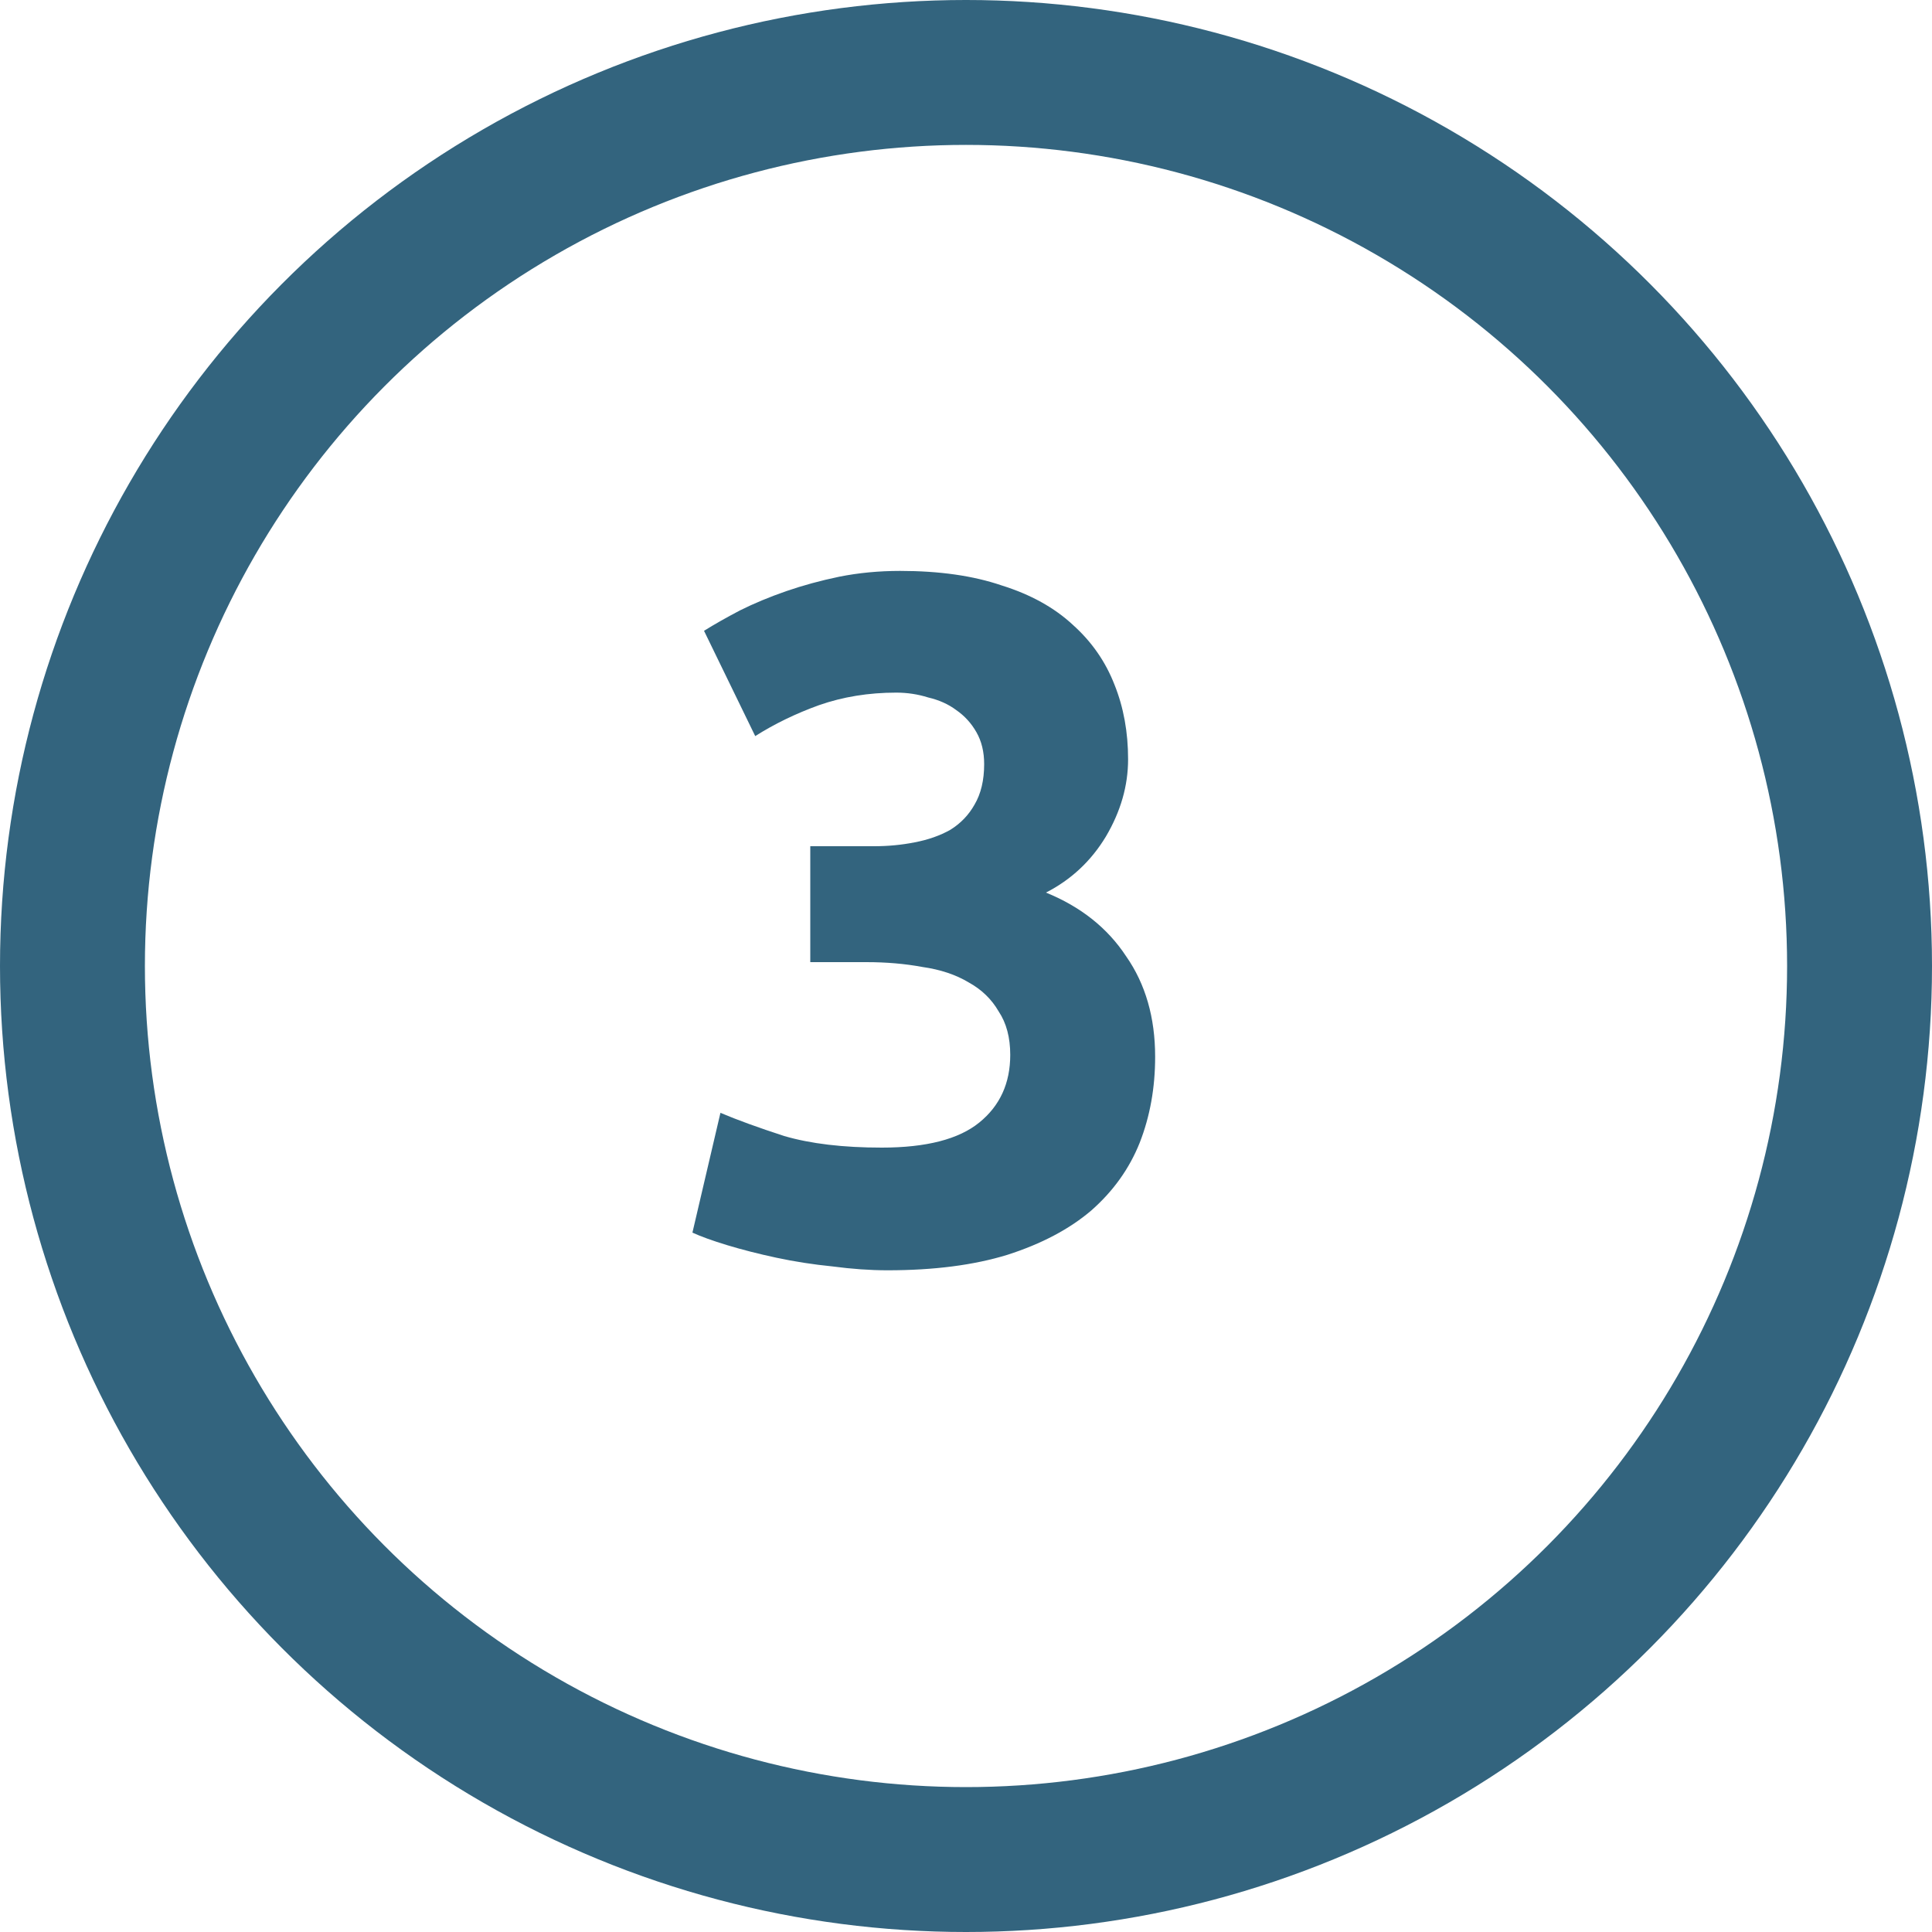 <svg width="40" height="40" viewBox="0 0 40 40" fill="none" xmlns="http://www.w3.org/2000/svg">
<circle cx="20" cy="20" r="18.5" stroke="#33647E" stroke-width="3"/>
<path d="M18.376 26.3C18.016 26.3 17.636 26.273 17.236 26.22C16.836 26.18 16.45 26.12 16.076 26.04C15.703 25.96 15.363 25.873 15.056 25.78C14.75 25.687 14.51 25.6 14.336 25.52L14.916 23.04C15.263 23.187 15.703 23.347 16.236 23.52C16.783 23.68 17.456 23.76 18.256 23.76C19.176 23.76 19.85 23.587 20.276 23.24C20.703 22.893 20.916 22.427 20.916 21.84C20.916 21.48 20.836 21.18 20.676 20.94C20.53 20.687 20.323 20.487 20.056 20.34C19.79 20.18 19.47 20.073 19.096 20.02C18.736 19.953 18.35 19.92 17.936 19.92H16.776V17.52H18.096C18.39 17.52 18.67 17.493 18.936 17.44C19.216 17.387 19.463 17.3 19.676 17.18C19.89 17.047 20.056 16.873 20.176 16.66C20.31 16.433 20.376 16.153 20.376 15.82C20.376 15.567 20.323 15.347 20.216 15.16C20.11 14.973 19.97 14.82 19.796 14.7C19.636 14.58 19.443 14.493 19.216 14.44C19.003 14.373 18.783 14.34 18.556 14.34C17.983 14.34 17.45 14.427 16.956 14.6C16.476 14.773 16.036 14.987 15.636 15.24L14.576 13.06C14.79 12.927 15.036 12.787 15.316 12.64C15.61 12.493 15.93 12.36 16.276 12.24C16.623 12.12 16.99 12.02 17.376 11.94C17.776 11.86 18.196 11.82 18.636 11.82C19.45 11.82 20.15 11.92 20.736 12.12C21.336 12.307 21.83 12.58 22.216 12.94C22.603 13.287 22.89 13.7 23.076 14.18C23.263 14.647 23.356 15.16 23.356 15.72C23.356 16.267 23.203 16.8 22.896 17.32C22.59 17.827 22.176 18.213 21.656 18.48C22.376 18.773 22.93 19.213 23.316 19.8C23.716 20.373 23.916 21.067 23.916 21.88C23.916 22.52 23.81 23.113 23.596 23.66C23.383 24.193 23.05 24.66 22.596 25.06C22.143 25.447 21.563 25.753 20.856 25.98C20.163 26.193 19.336 26.3 18.376 26.3Z" fill="#33647E"/>
</svg>
